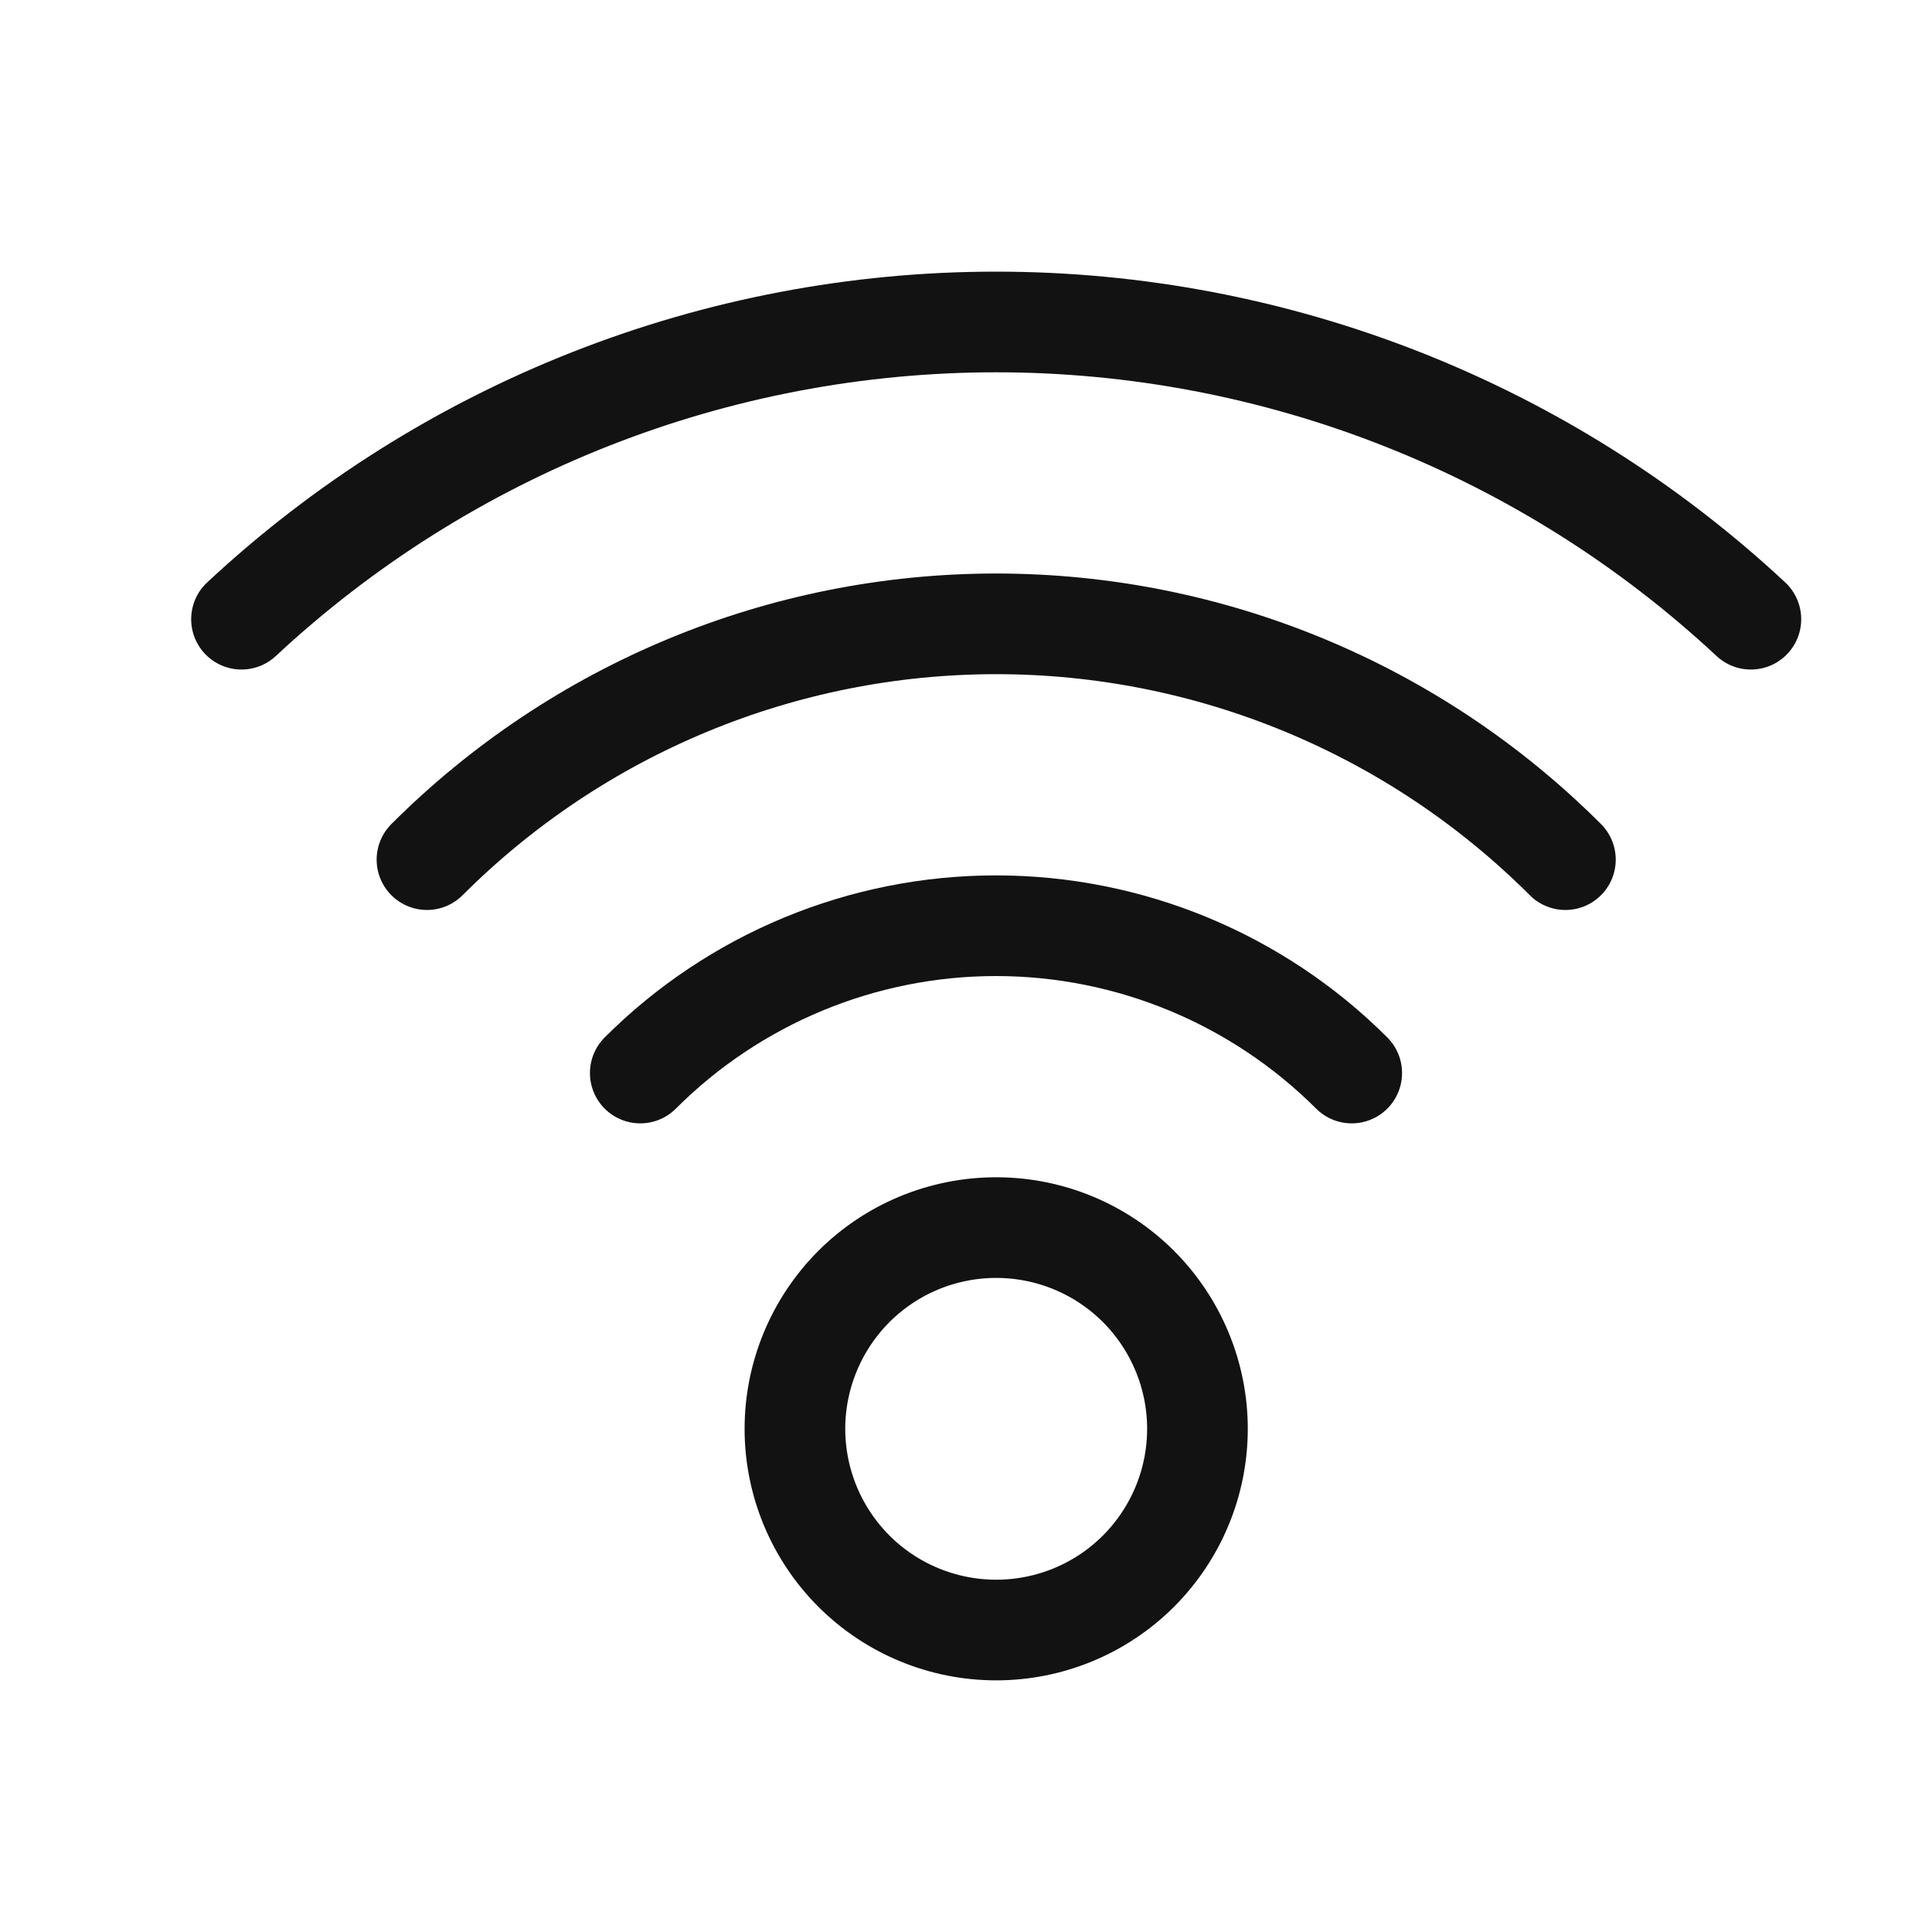 <svg width="20" height="20" viewBox="0 0 20 20" fill="none" xmlns="http://www.w3.org/2000/svg">
<path d="M8.229 14.791C8.229 15.344 8.449 15.873 8.839 16.264C9.23 16.655 9.76 16.874 10.313 16.874C10.865 16.874 11.395 16.655 11.786 16.264C12.176 15.873 12.396 15.344 12.396 14.791C12.396 14.239 12.176 13.709 11.786 13.318C11.395 12.927 10.865 12.708 10.313 12.708C9.76 12.708 9.23 12.927 8.839 13.318C8.449 13.709 8.229 14.239 8.229 14.791Z" stroke="#121212" stroke-width="1.042" stroke-linecap="round" stroke-linejoin="round"/>
<path d="M13.993 11.108C13.016 10.132 11.692 9.583 10.31 9.583C8.929 9.583 7.604 10.132 6.628 11.108" stroke="#121212" stroke-width="1.042" stroke-linecap="round" stroke-linejoin="round"/>
<path d="M16.205 8.899C14.642 7.336 12.523 6.458 10.312 6.458C8.102 6.458 5.983 7.336 4.42 8.899" stroke="#121212" stroke-width="1.042" stroke-linecap="round" stroke-linejoin="round"/>
<path d="M18.125 6.41C16.004 4.433 13.212 3.333 10.312 3.333C7.413 3.333 4.621 4.433 2.5 6.41" stroke="#121212" stroke-width="1.042" stroke-linecap="round" stroke-linejoin="round"/>
</svg>
